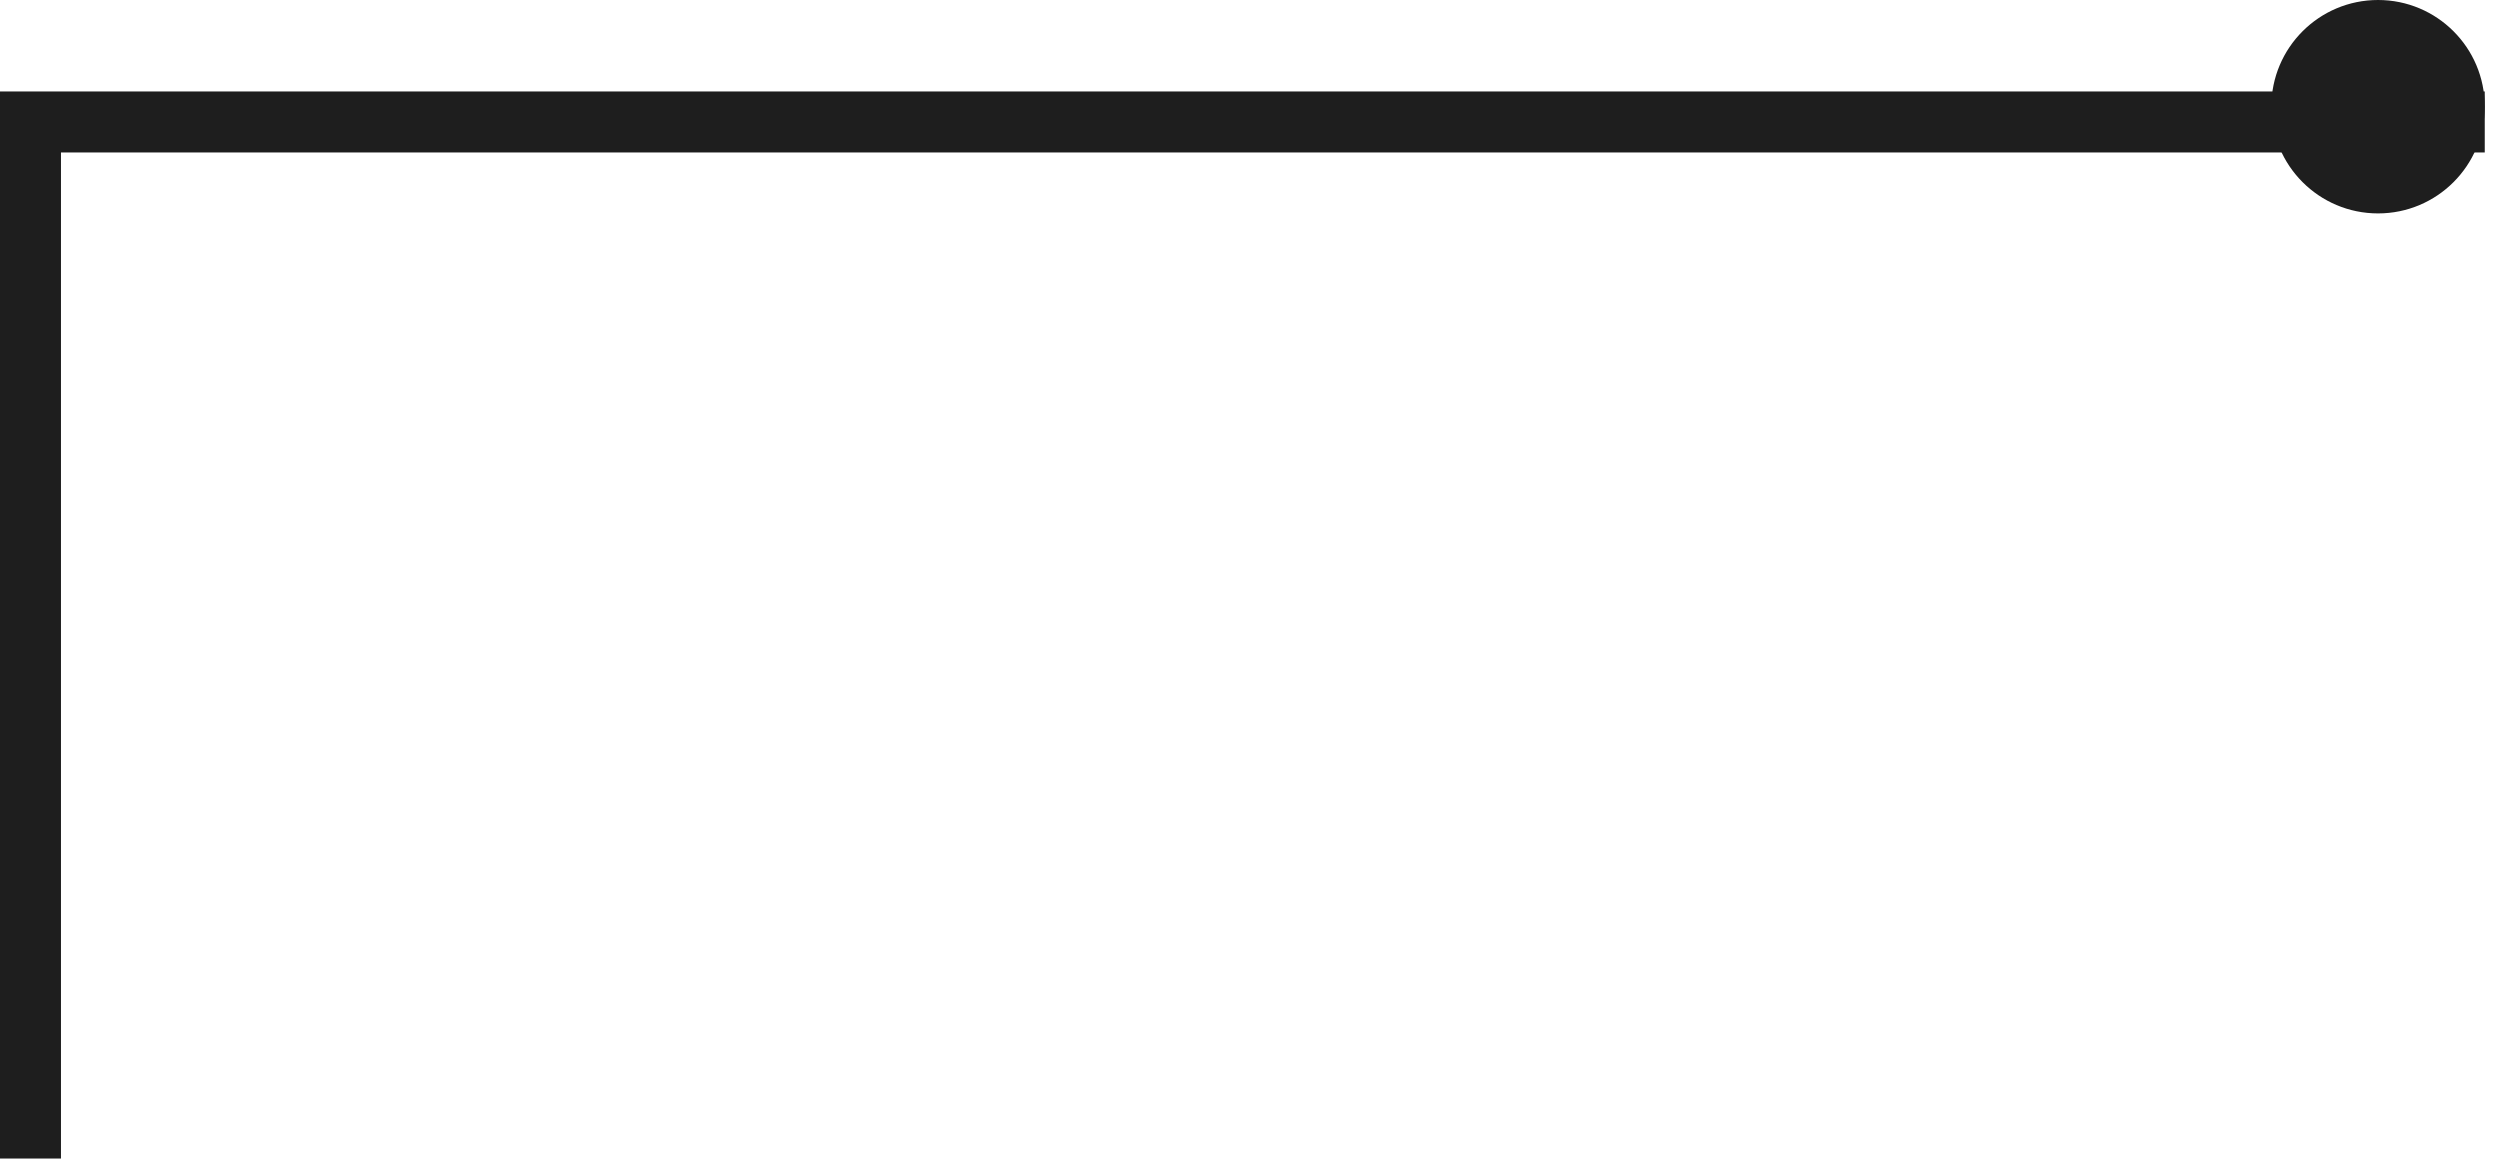 <?xml version="1.0" encoding="UTF-8"?> <svg xmlns="http://www.w3.org/2000/svg" width="82" height="38" viewBox="0 0 82 38" fill="none"><path d="M1 38V4L81.5 4" stroke="#1E1E1E" stroke-width="2" stroke-miterlimit="22.926"></path><path fill-rule="evenodd" clip-rule="evenodd" d="M81.5 3.5C81.5 1.567 79.933 -4.76837e-07 78 -4.76837e-07C76.067 -4.76837e-07 74.5 1.567 74.5 3.5C74.5 5.433 76.067 7 78 7C79.933 7 81.5 5.433 81.5 3.5Z" fill="#1E1E1E"></path></svg> 
